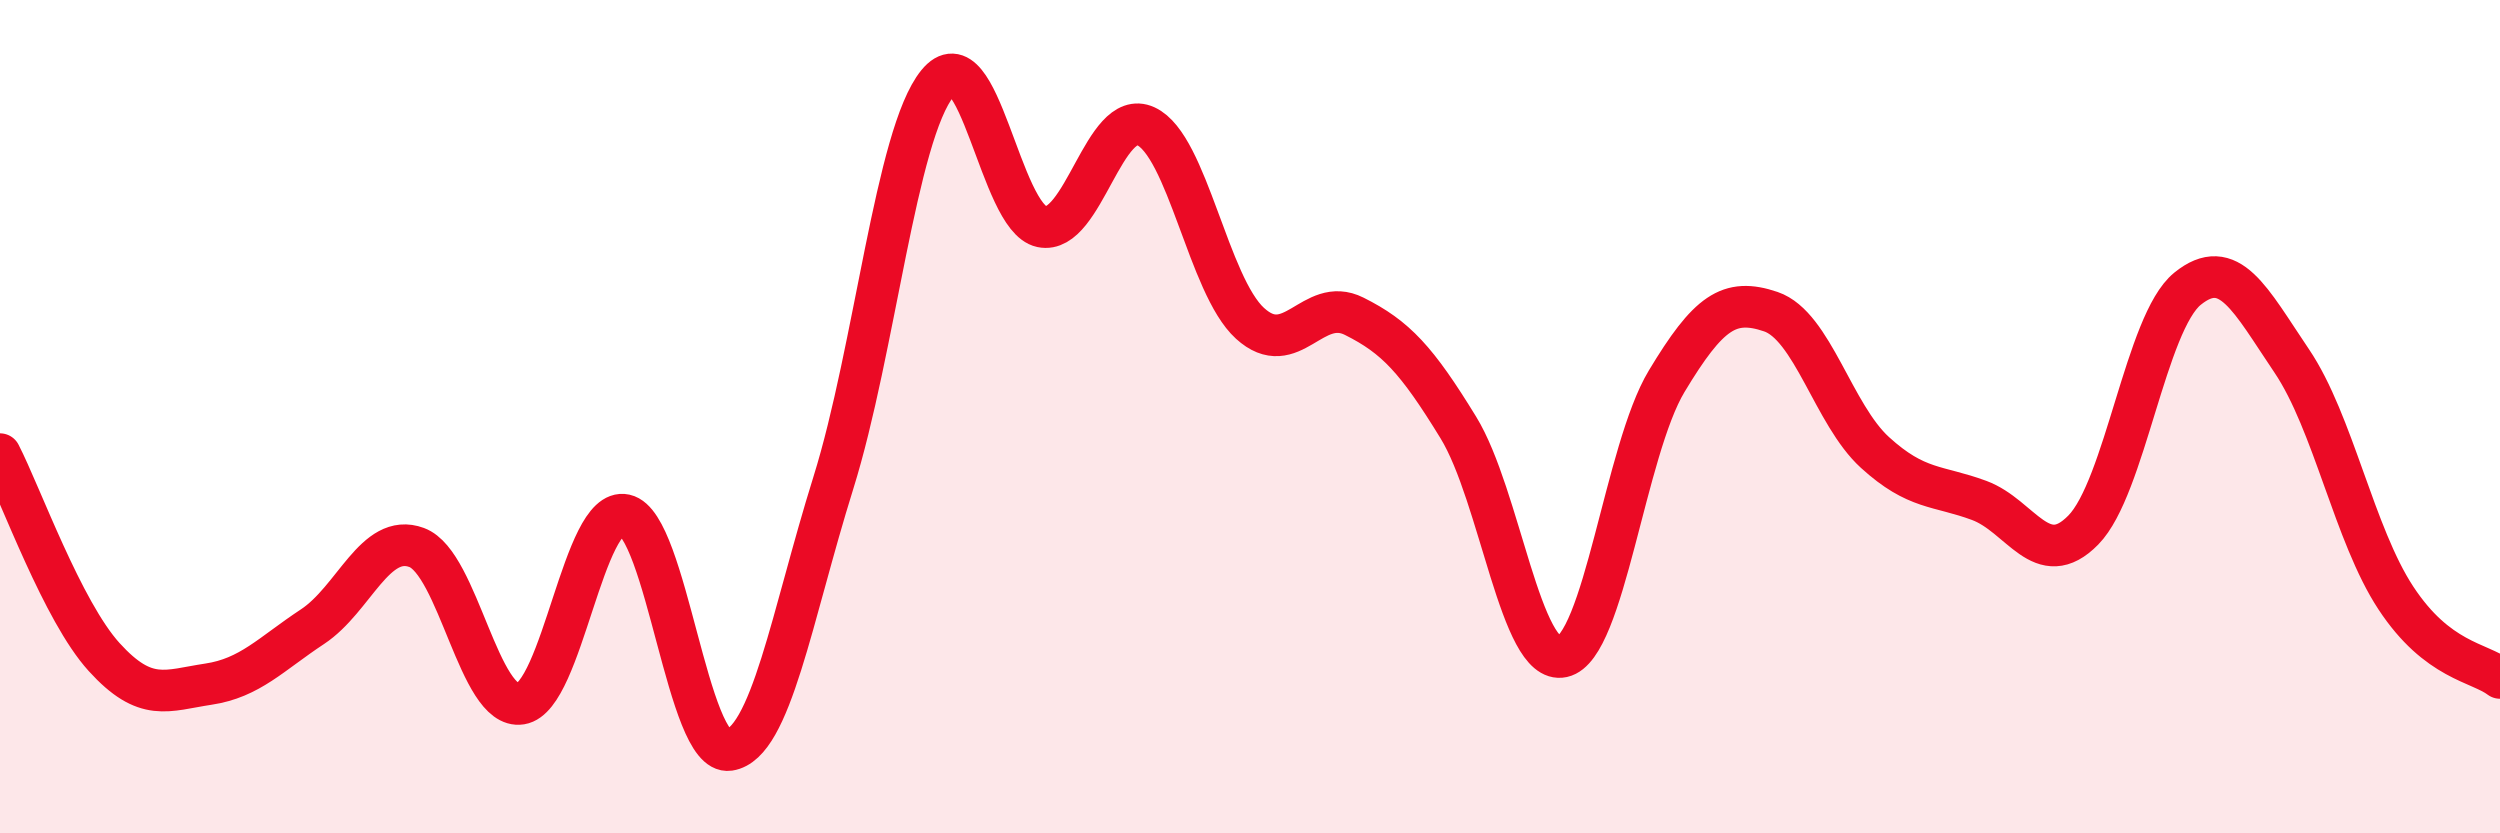
    <svg width="60" height="20" viewBox="0 0 60 20" xmlns="http://www.w3.org/2000/svg">
      <path
        d="M 0,10.9 C 0.5,11.87 1.5,14.67 2.5,15.77 C 3.5,16.87 4,16.57 5,16.42 C 6,16.27 6.5,15.7 7.5,15.04 C 8.5,14.38 9,12.77 10,13.14 C 11,13.51 11.5,17.05 12.5,16.89 C 13.5,16.73 14,12.14 15,12.36 C 16,12.58 16.5,18.15 17.5,18 C 18.5,17.85 19,14.79 20,11.59 C 21,8.39 21.5,3.23 22.5,2 C 23.5,0.77 24,5.23 25,5.44 C 26,5.65 26.5,2.57 27.5,3.03 C 28.5,3.49 29,6.85 30,7.76 C 31,8.67 31.5,7.09 32.5,7.59 C 33.5,8.09 34,8.63 35,10.26 C 36,11.89 36.5,15.98 37.5,15.76 C 38.5,15.54 39,10.81 40,9.15 C 41,7.49 41.5,7.14 42.5,7.48 C 43.5,7.82 44,9.95 45,10.86 C 46,11.77 46.5,11.64 47.5,12.01 C 48.5,12.38 49,13.74 50,12.72 C 51,11.7 51.5,7.74 52.5,6.93 C 53.5,6.12 54,7.18 55,8.66 C 56,10.14 56.5,12.83 57.5,14.35 C 58.5,15.87 59.5,15.89 60,16.27L60 20L0 20Z"
        fill="#EB0A25"
        opacity="0.1"
        stroke-linecap="round"
        stroke-linejoin="round"
      />
      <path
        d="M 0,10.9 C 0.5,11.87 1.5,14.67 2.5,15.77 C 3.5,16.87 4,16.57 5,16.42 C 6,16.27 6.5,15.7 7.5,15.04 C 8.5,14.38 9,12.77 10,13.14 C 11,13.51 11.5,17.05 12.5,16.89 C 13.5,16.73 14,12.14 15,12.36 C 16,12.58 16.5,18.15 17.5,18 C 18.5,17.85 19,14.79 20,11.59 C 21,8.39 21.5,3.23 22.5,2 C 23.5,0.77 24,5.23 25,5.44 C 26,5.65 26.5,2.57 27.5,3.03 C 28.5,3.49 29,6.85 30,7.76 C 31,8.67 31.5,7.09 32.5,7.59 C 33.5,8.09 34,8.63 35,10.26 C 36,11.89 36.5,15.98 37.5,15.76 C 38.5,15.54 39,10.81 40,9.15 C 41,7.49 41.5,7.14 42.5,7.48 C 43.5,7.82 44,9.95 45,10.86 C 46,11.77 46.5,11.64 47.5,12.01 C 48.5,12.38 49,13.74 50,12.72 C 51,11.7 51.5,7.74 52.5,6.93 C 53.5,6.12 54,7.18 55,8.66 C 56,10.14 56.5,12.83 57.5,14.35 C 58.5,15.87 59.5,15.89 60,16.27"
        stroke="#EB0A25"
        stroke-width="1"
        fill="none"
        stroke-linecap="round"
        stroke-linejoin="round"
      />
    </svg>
  